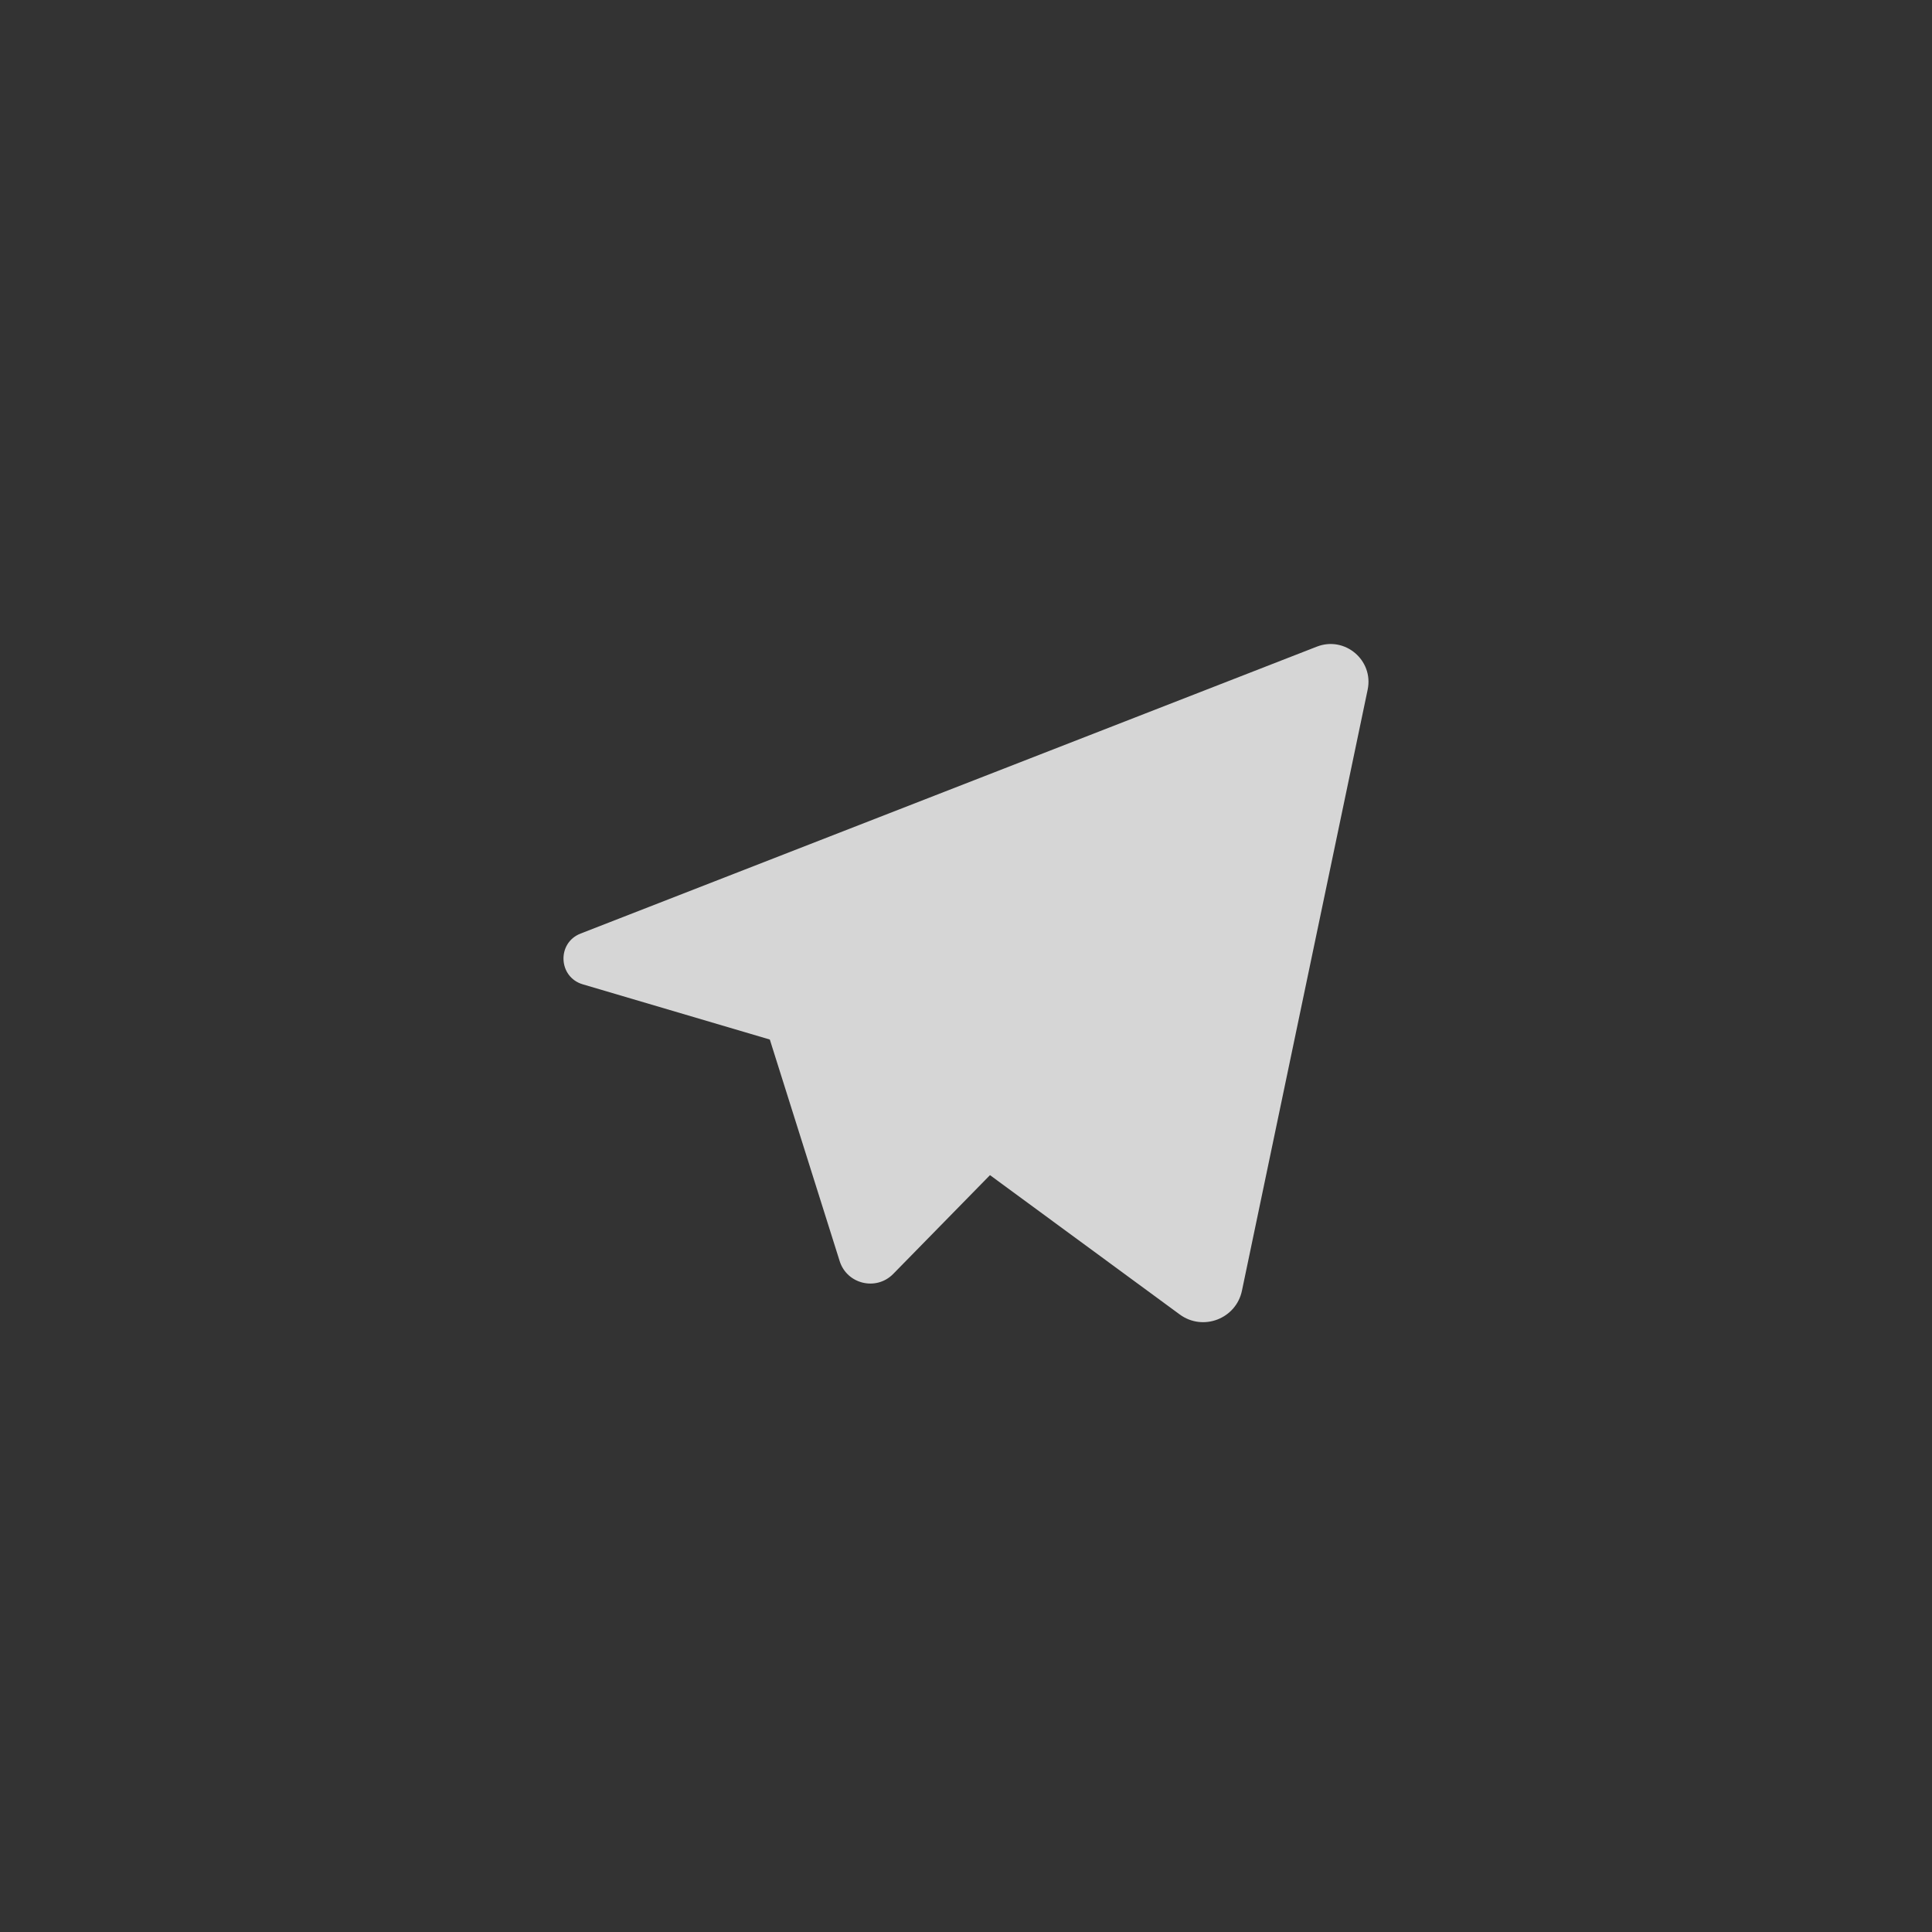 <svg width="48" height="48" viewBox="0 0 48 48" fill="none" xmlns="http://www.w3.org/2000/svg">
    <rect x="0" y="0" width="48" height="48" fill="#333333" stroke="none"/>
    <path d="M32.716 16.066L14.425 23.194C13.832 23.424 13.868 24.275 14.478 24.455L19.126 25.827L20.861 31.331C21.042 31.906 21.771 32.08 22.192 31.65L24.596 29.196L29.311 32.658C29.888 33.081 30.71 32.766 30.856 32.066L33.979 17.135C34.132 16.404 33.412 15.794 32.716 16.066Z" fill="white" fill-opacity="0.8"/>
</svg>
